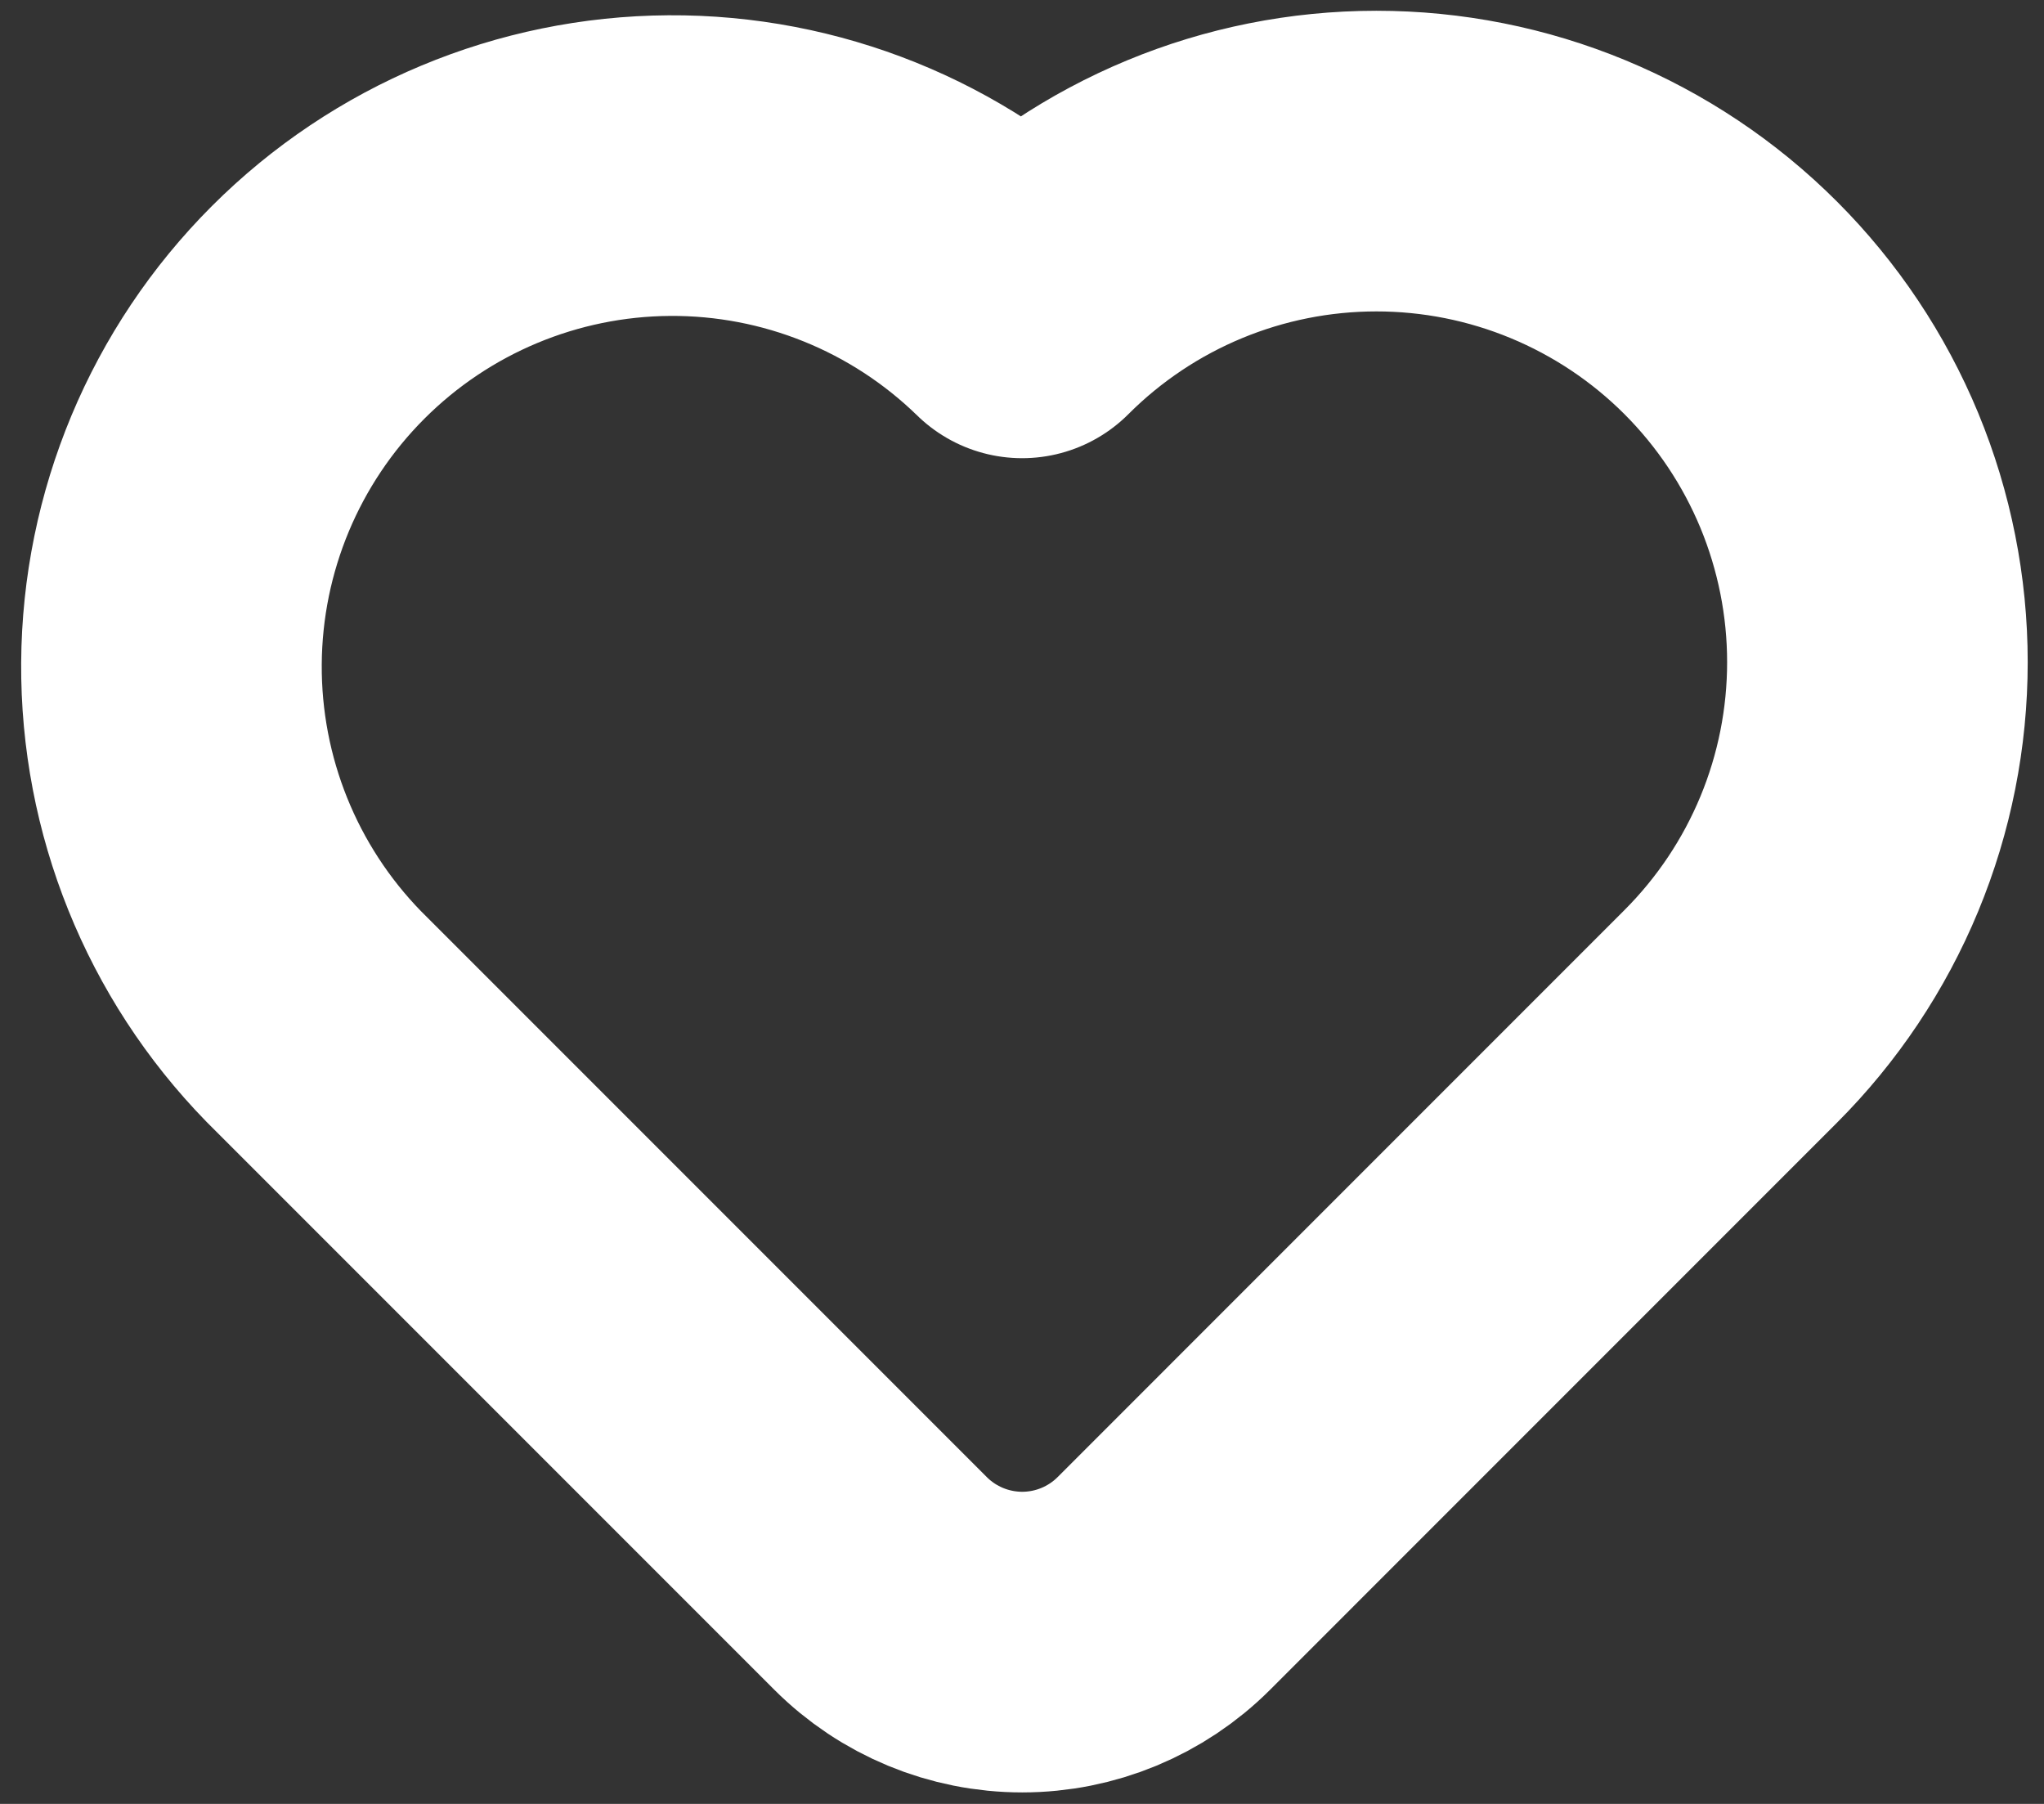<svg width="34" height="30" viewBox="0 0 34 30" fill="none" xmlns="http://www.w3.org/2000/svg">
<rect x="0" y="0" width="34" height="30" fill="#333333" stroke="none"/>
<path d="M28.789 16.903L19.36 26.333C18.735 26.958 17.887 27.309 17.004 27.309C16.12 27.309 15.272 26.958 14.647 26.333L5.219 16.905C3.688 15.336 2.838 13.227 2.852 11.035C2.865 8.843 3.742 6.745 5.292 5.195C6.842 3.645 8.94 2.768 11.132 2.754C13.323 2.74 15.432 3.59 17.002 5.12C18.565 3.557 20.684 2.679 22.895 2.679C23.989 2.679 25.073 2.894 26.084 3.313C27.095 3.732 28.014 4.345 28.788 5.119C29.562 5.893 30.176 6.812 30.595 7.823C31.013 8.834 31.229 9.918 31.229 11.012C31.229 12.106 31.014 13.19 30.595 14.201C30.176 15.212 29.562 16.13 28.789 16.903Z" stroke="white" stroke-width="5" stroke-linecap="round" stroke-linejoin="round"/>
</svg>
